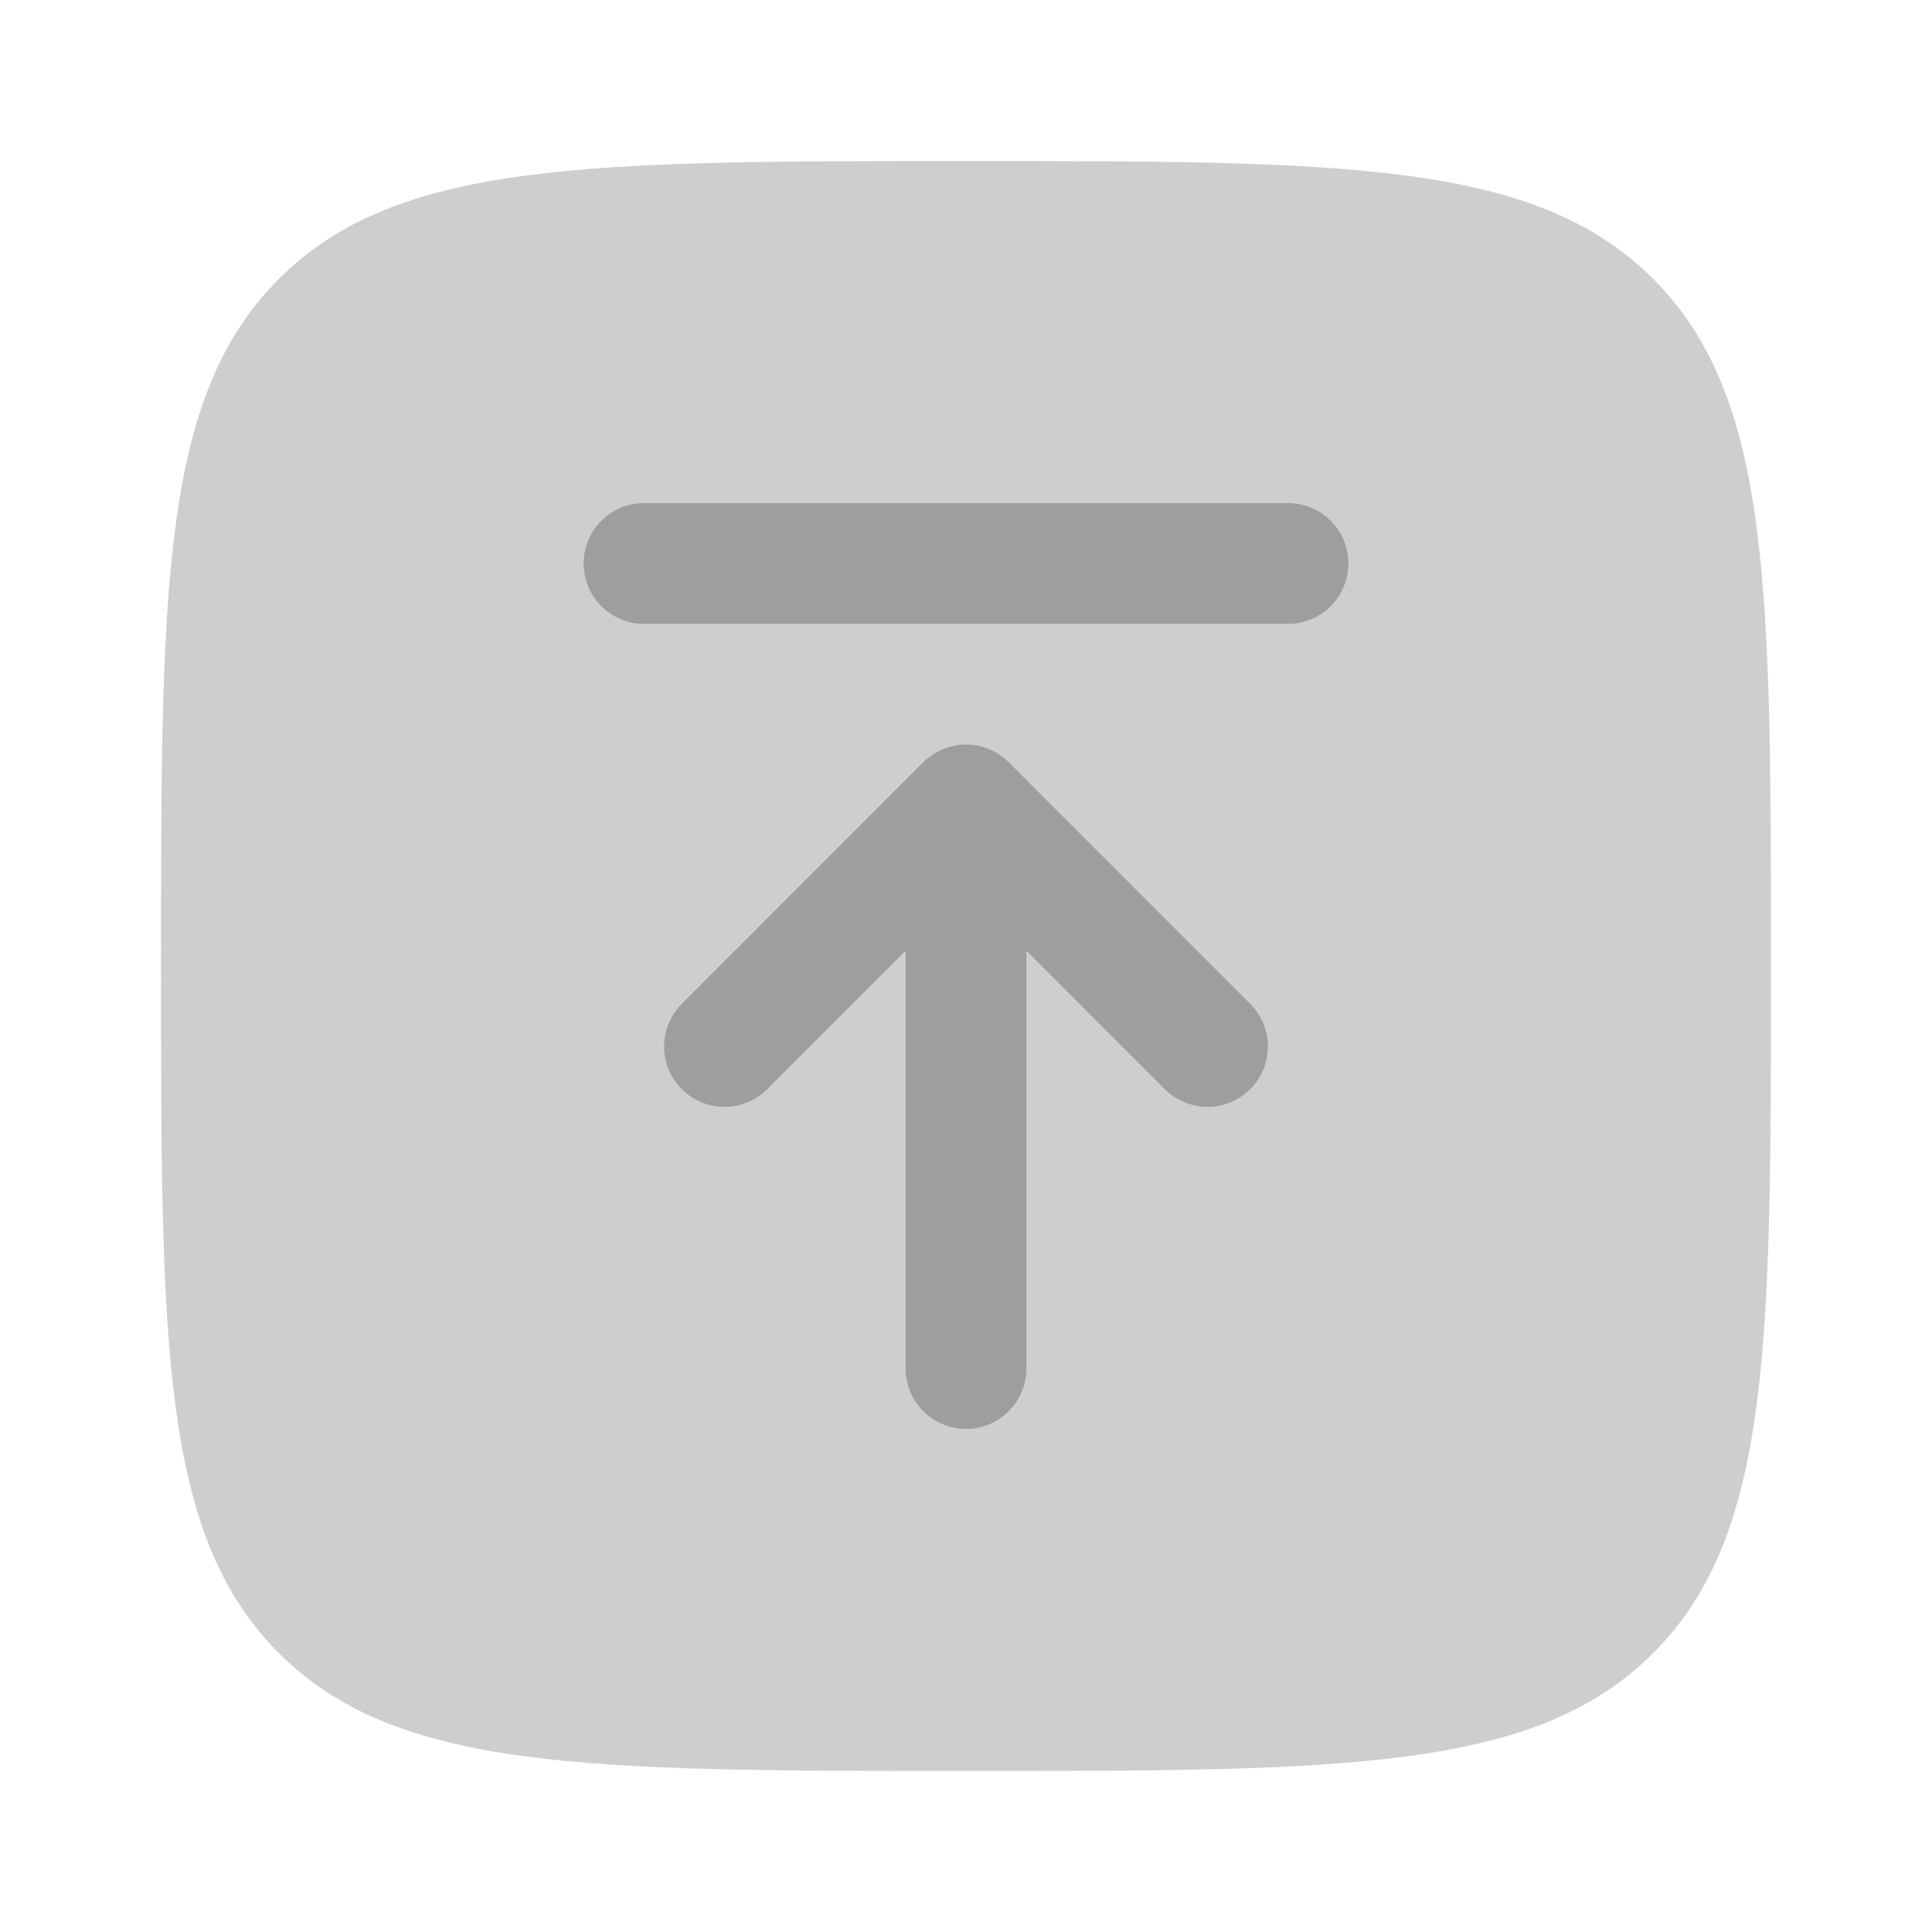 <svg width="20" height="20" viewBox="0 0 20 20" fill="none" xmlns="http://www.w3.org/2000/svg">
<path opacity="0.5" d="M1.667 10C1.667 6.072 1.667 4.107 2.887 2.887C4.108 1.667 6.072 1.667 10 1.667C13.928 1.667 15.893 1.667 17.113 2.887C18.333 4.107 18.333 6.072 18.333 10C18.333 13.928 18.333 15.893 17.113 17.113C15.893 18.333 13.928 18.333 10 18.333C6.072 18.333 4.108 18.333 2.887 17.113C1.667 15.893 1.667 13.928 1.667 10Z" fill="#9D9E9F"/>
<path d="M6.667 6.458C6.322 6.458 6.042 6.179 6.042 5.833C6.042 5.488 6.322 5.208 6.667 5.208H13.333C13.679 5.208 13.958 5.488 13.958 5.833C13.958 6.179 13.679 6.458 13.333 6.458H6.667Z" fill="#9D9E9F"/>
<path d="M10.625 14.167C10.625 14.512 10.345 14.792 10 14.792C9.655 14.792 9.375 14.512 9.375 14.167V9.842L7.942 11.275C7.698 11.519 7.302 11.519 7.058 11.275C6.814 11.031 6.814 10.636 7.058 10.392L9.558 7.891C9.675 7.774 9.834 7.708 10 7.708C10.166 7.708 10.325 7.774 10.442 7.891L12.942 10.392C13.186 10.636 13.186 11.031 12.942 11.275C12.698 11.519 12.302 11.519 12.058 11.275L10.625 9.842V14.167Z" fill="#9D9E9F"/>
</svg>
